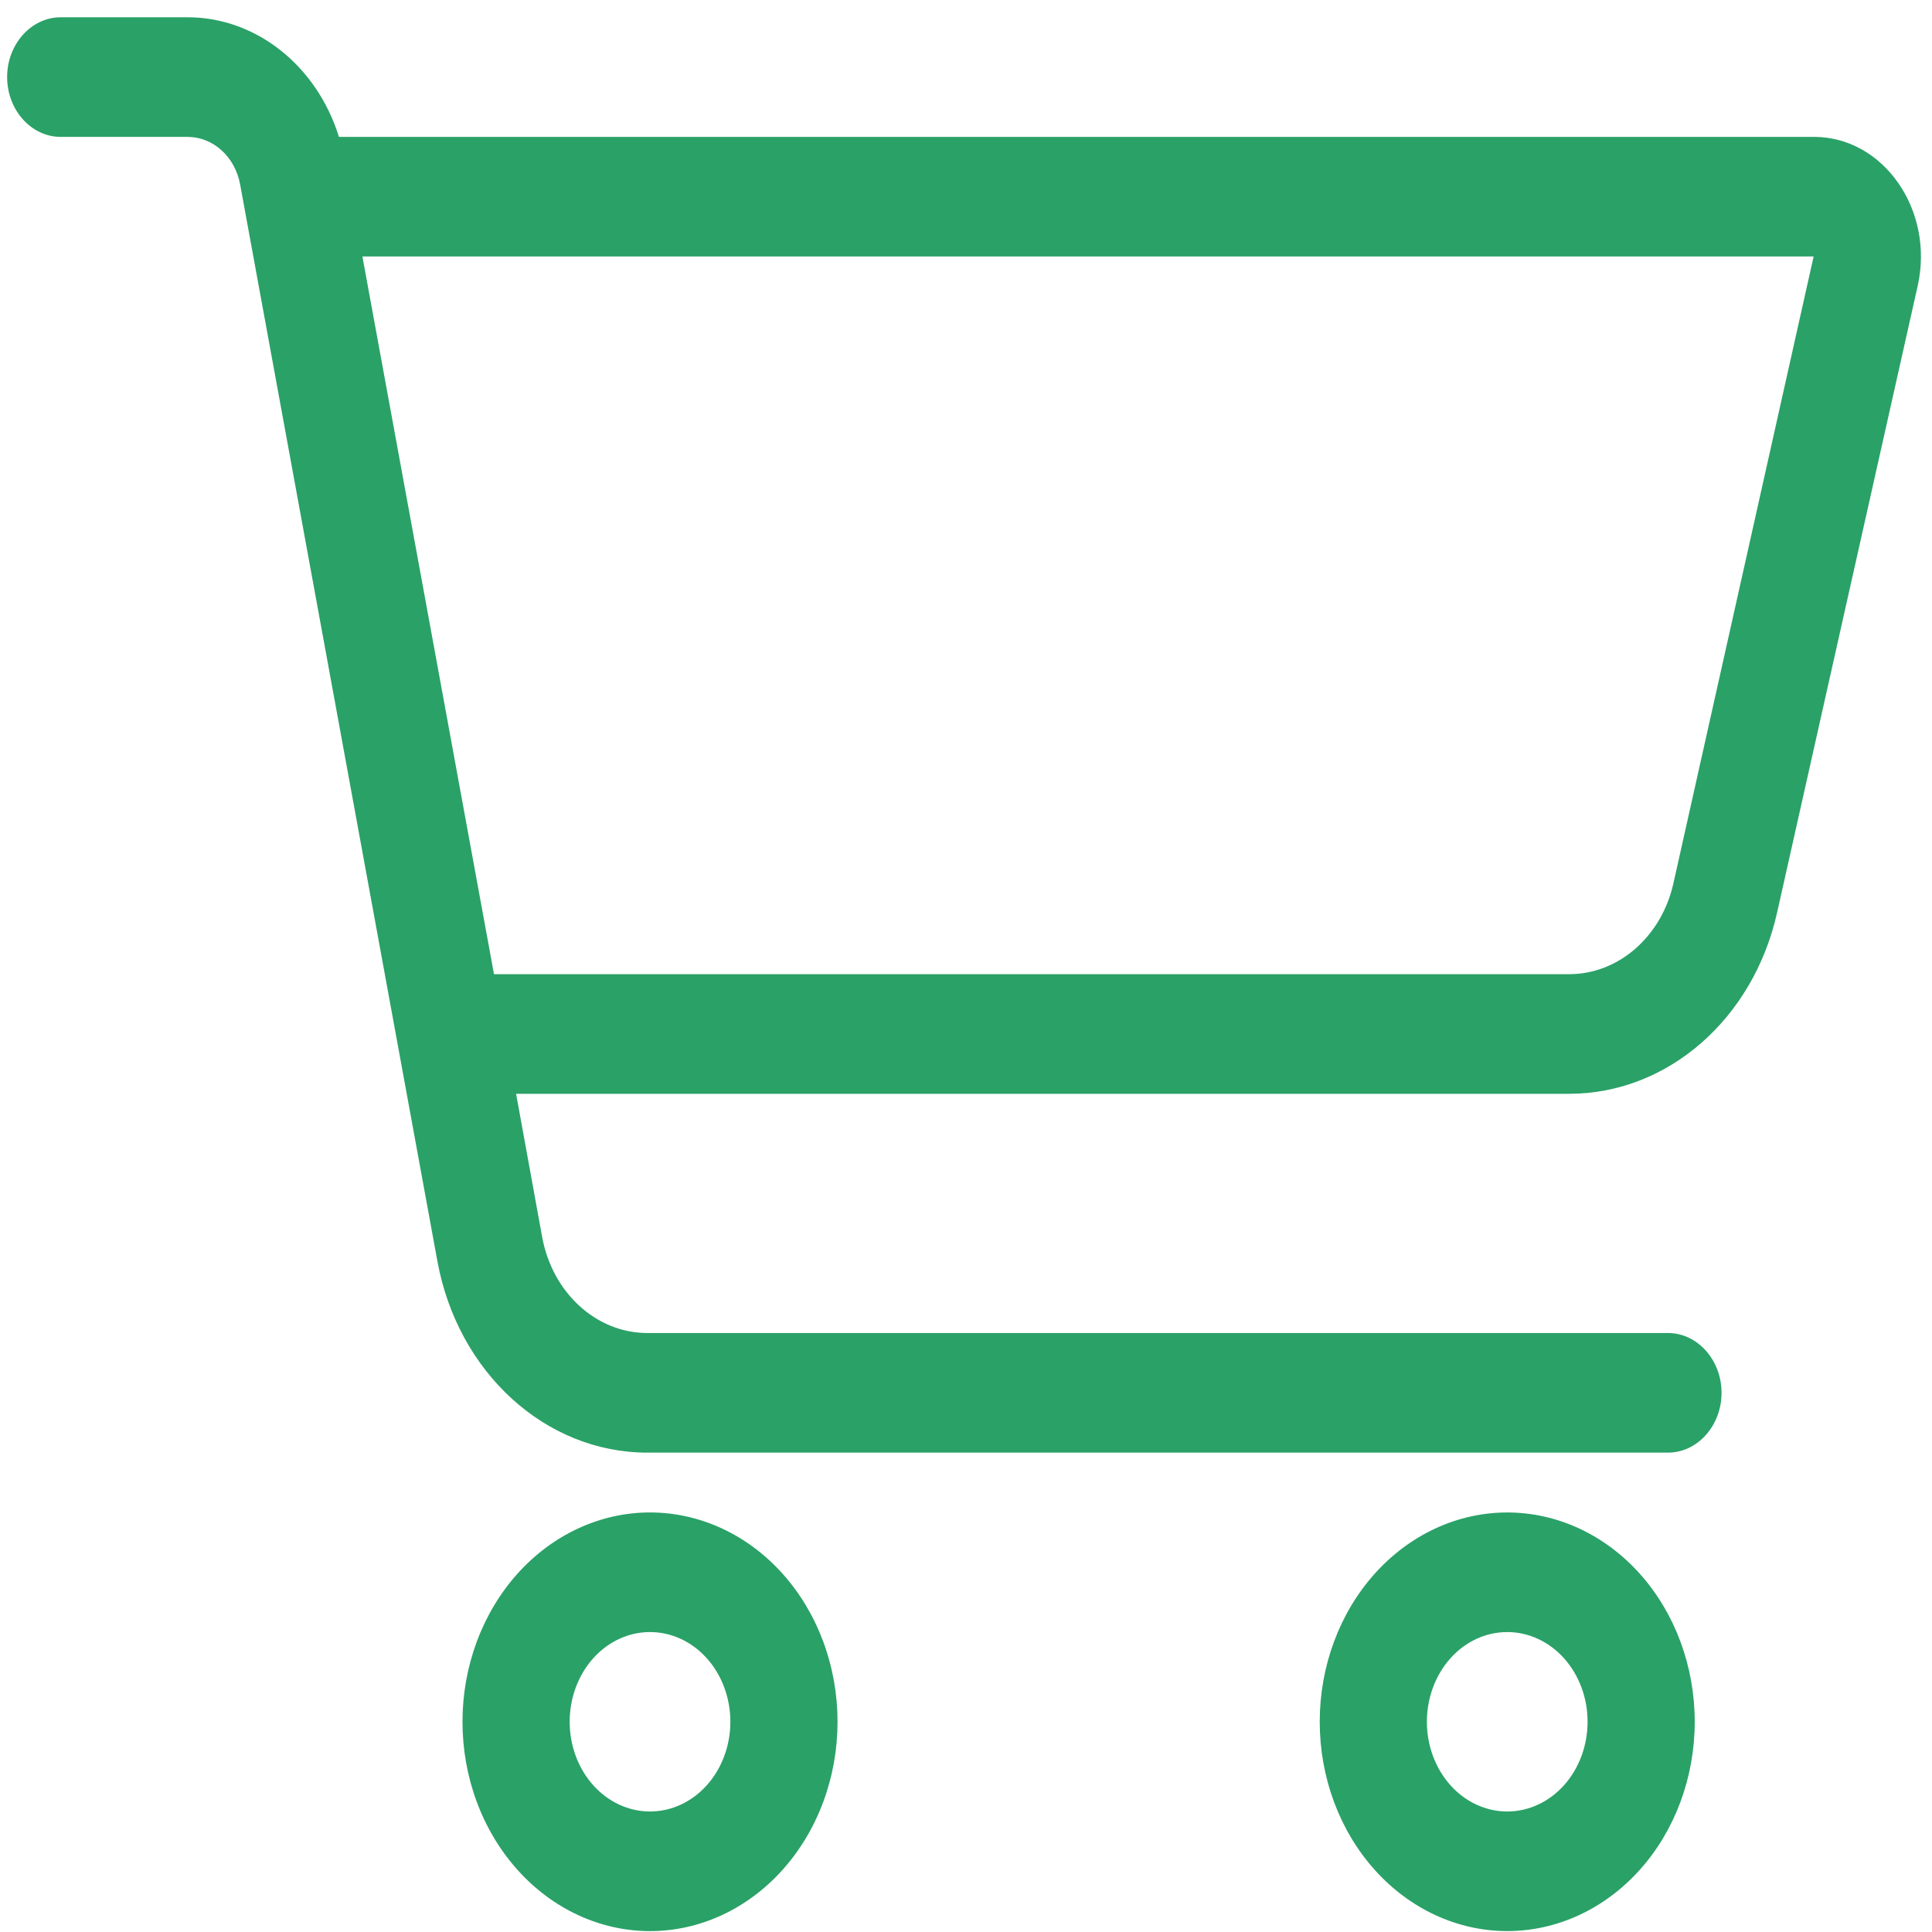 <?xml version="1.0" encoding="UTF-8" standalone="no"?>
<svg
   width="100"
   height="100"
   viewBox="0 0 100 100"
   fill="none"
   version="1.1"
   id="svg1"
   sodipodi:docname="pricing-icon.svg"
   inkscape:version="1.4 (86a8ad7, 2024-10-11)"
   xmlns:inkscape="http://www.inkscape.org/namespaces/inkscape"
   xmlns:sodipodi="http://sodipodi.sourceforge.net/DTD/sodipodi-0.dtd"
   xmlns="http://www.w3.org/2000/svg"
   xmlns:svg="http://www.w3.org/2000/svg">
  <defs
     id="defs1" />
  <sodipodi:namedview
     id="namedview1"
     pagecolor="#ffffff"
     bordercolor="#000000"
     borderopacity="0.25"
     inkscape:showpageshadow="2"
     inkscape:pageopacity="0.0"
     inkscape:pagecheckerboard="0"
     inkscape:deskcolor="#d1d1d1"
     inkscape:zoom="5.4228851"
     inkscape:cx="0.18440369"
     inkscape:cy="10.972019"
     inkscape:window-width="2400"
     inkscape:window-height="1261"
     inkscape:window-x="-9"
     inkscape:window-y="0"
     inkscape:window-maximized="1"
     inkscape:current-layer="svg1" />
  <path
     d="m 3.142,0.894 c -1.525,0 -2.773,1.393 -2.773,3.096 0,1.703 1.248,3.096 2.773,3.096 h 6.569 c 1.317,0 2.461,1.025 2.721,2.476 L 22.64,65.282 c 1.057,5.766 5.598,9.906 10.867,9.906 h 52.827 c 1.525,0 2.773,-1.393 2.773,-3.095 0,-1.703 -1.248,-3.096 -2.773,-3.096 H 33.507 c -2.634,0 -4.905,-2.07 -5.442,-4.953 L 26.713,56.615 H 81.22 c 5.096,0 9.532,-3.87 10.763,-9.384 L 99.262,14.785 C 100.129,10.877 97.494,7.085 93.89,7.085 H 17.544 C 16.4,3.409 13.263,0.894 9.71,0.894 Z M 18.758,13.276 h 75.115 l -7.262,32.465 c -0.624,2.747 -2.842,4.682 -5.391,4.682 H 25.569 Z m 10.728,75.842 c 0,-1.231 0.438,-2.412 1.218,-3.284 0.78,-0.871 1.838,-1.359 2.941,-1.359 1.103,0 2.161,0.489 2.941,1.359 0.78,0.871 1.218,2.052 1.218,3.284 0,1.232 -0.438,2.413 -1.218,3.284 -0.78,0.871 -1.838,1.36 -2.941,1.36 -1.103,0 -2.161,-0.489 -2.941,-1.36 -0.78,-0.871 -1.218,-2.052 -1.218,-3.284 z m 13.865,0 c 0,-1.423 -0.251,-2.831 -0.739,-4.146 -0.488,-1.315 -1.203,-2.509 -2.104,-3.515 -0.901,-1.006 -1.971,-1.804 -3.149,-2.348 -1.178,-0.545 -2.44,-0.825 -3.714,-0.825 -1.275,0 -2.537,0.28 -3.714,0.825 -1.178,0.544 -2.247,1.343 -3.149,2.348 -0.901,1.006 -1.616,2.201 -2.104,3.515 -0.488,1.315 -0.739,2.723 -0.739,4.146 0,1.423 0.251,2.832 0.739,4.147 0.488,1.315 1.203,2.509 2.104,3.515 0.901,1.006 1.971,1.804 3.149,2.349 1.178,0.544 2.44,0.825 3.714,0.825 1.275,0 2.537,-0.28 3.714,-0.825 1.178,-0.545 2.247,-1.343 3.149,-2.349 0.901,-1.006 1.616,-2.2 2.104,-3.515 0.488,-1.315 0.739,-2.724 0.739,-4.147 z m 34.663,-4.643 c 1.103,0 2.161,0.489 2.941,1.359 0.78,0.871 1.218,2.052 1.218,3.284 0,1.232 -0.438,2.413 -1.218,3.284 -0.78,0.871 -1.838,1.36 -2.941,1.36 -1.103,0 -2.161,-0.489 -2.941,-1.36 -0.78,-0.871 -1.218,-2.052 -1.218,-3.284 0,-1.231 0.439,-2.412 1.218,-3.284 0.78,-0.871 1.838,-1.359 2.941,-1.359 z m 0,15.478 c 2.574,0 5.043,-1.142 6.863,-3.173 1.82,-2.032 2.842,-4.787 2.842,-7.661 0,-2.873 -1.023,-5.63 -2.842,-7.661 -1.82,-2.032 -4.289,-3.173 -6.863,-3.173 -2.574,0 -5.043,1.142 -6.863,3.173 -1.82,2.032 -2.842,4.788 -2.842,7.661 0,2.874 1.022,5.63 2.842,7.661 1.82,2.032 4.289,3.173 6.863,3.173 z"
     fill="#2aa167"
     id="path1"
     style="stroke-width:5.827" />
</svg>
